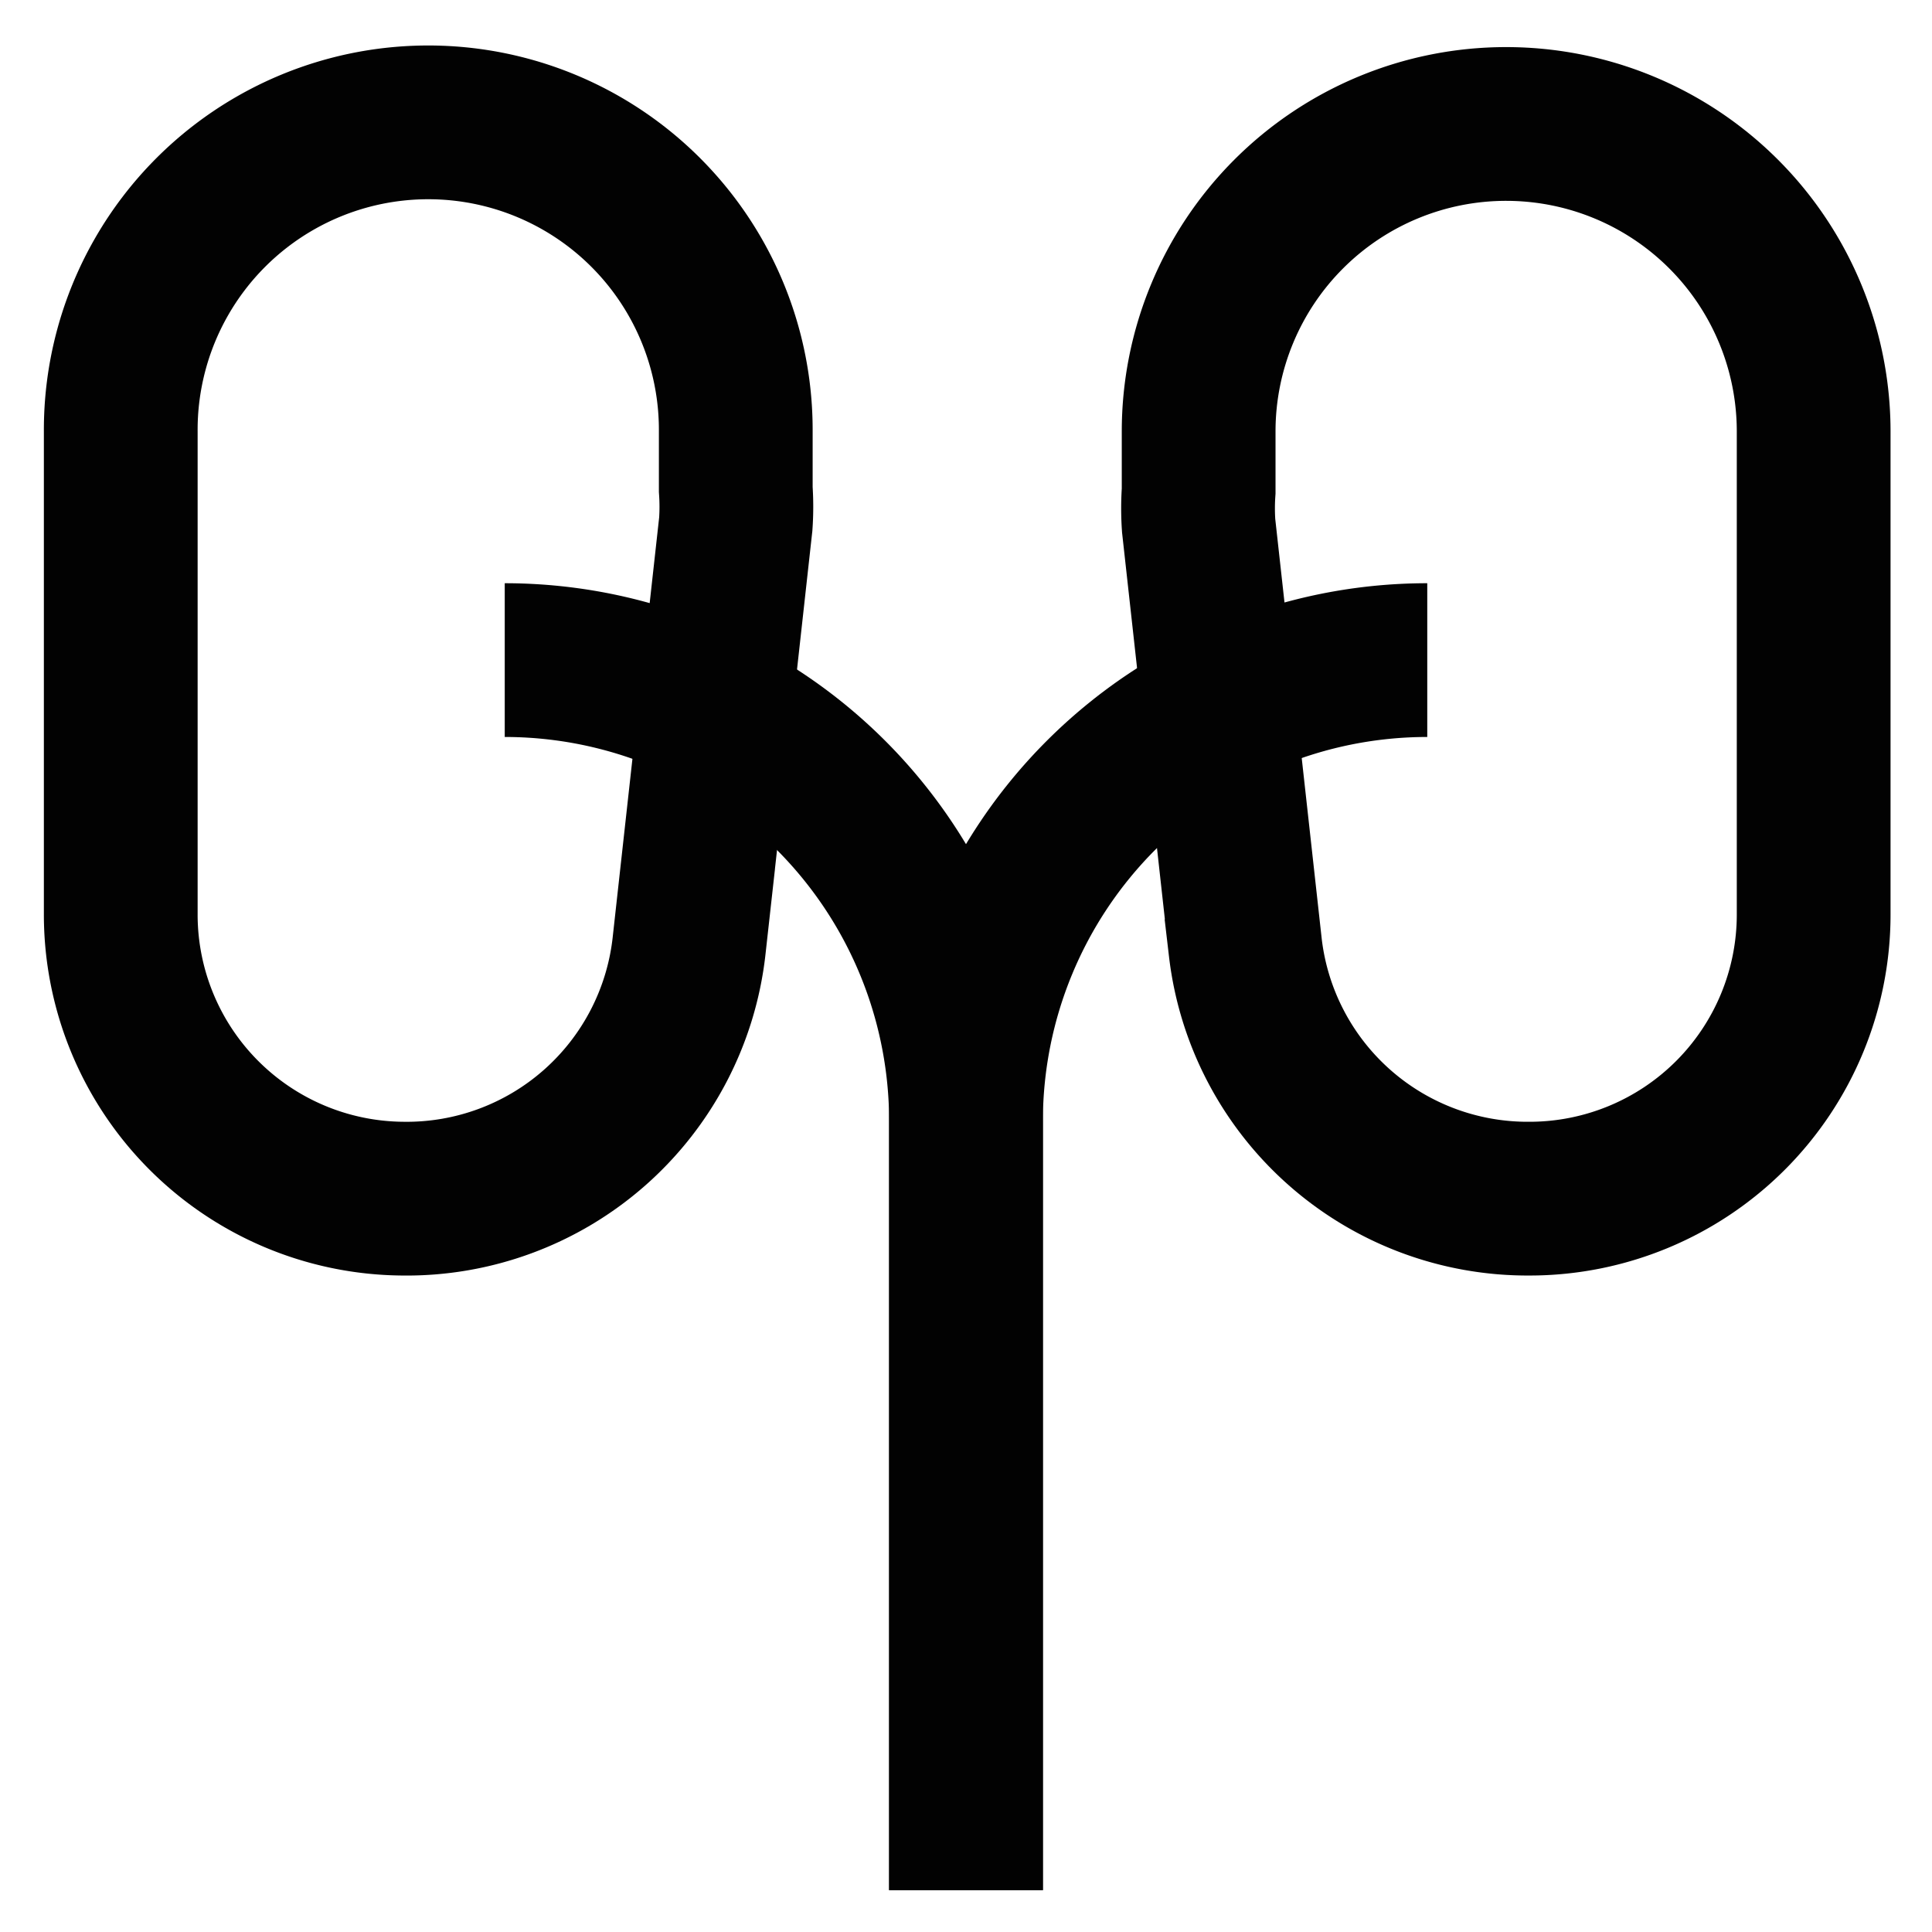<?xml version="1.0" encoding="utf-8"?>
<svg width="800px" height="800px" viewBox="0 0 24 24" xmlns="http://www.w3.org/2000/svg">
<defs>
<style>.cls-1{fill:none;stroke:#020202;stroke-miterlimit:10;stroke-width:1.91px;}</style>
</defs>
<g id="kidneys">
<path class="cls-1" d="M5,14.89H5A3.53,3.53,0,0,1,1.5,11.36v-6A3.82,3.82,0,0,1,5.32,1.52h0A3.82,3.82,0,0,1,9.14,5.34v.74a3.11,3.11,0,0,1,0,.43l-.58,5.24A3.53,3.53,0,0,1,5,14.89Z"/>
<path class="cls-1" d="M19,14.89h0a3.53,3.53,0,0,0,3.53-3.53v-6a3.82,3.82,0,0,0-3.82-3.82h0a3.82,3.82,0,0,0-3.82,3.82v.74a3.11,3.11,0,0,0,0,.43l.58,5.24A3.53,3.53,0,0,0,19,14.89Z"/>
<path class="cls-1" d="M6.27,8.2h0A5.73,5.73,0,0,1,12,13.93v9.55"/>
<path class="cls-1" d="M17.73,8.2h0A5.73,5.73,0,0,0,12,13.93v9.55"/>
</g>
</svg>
